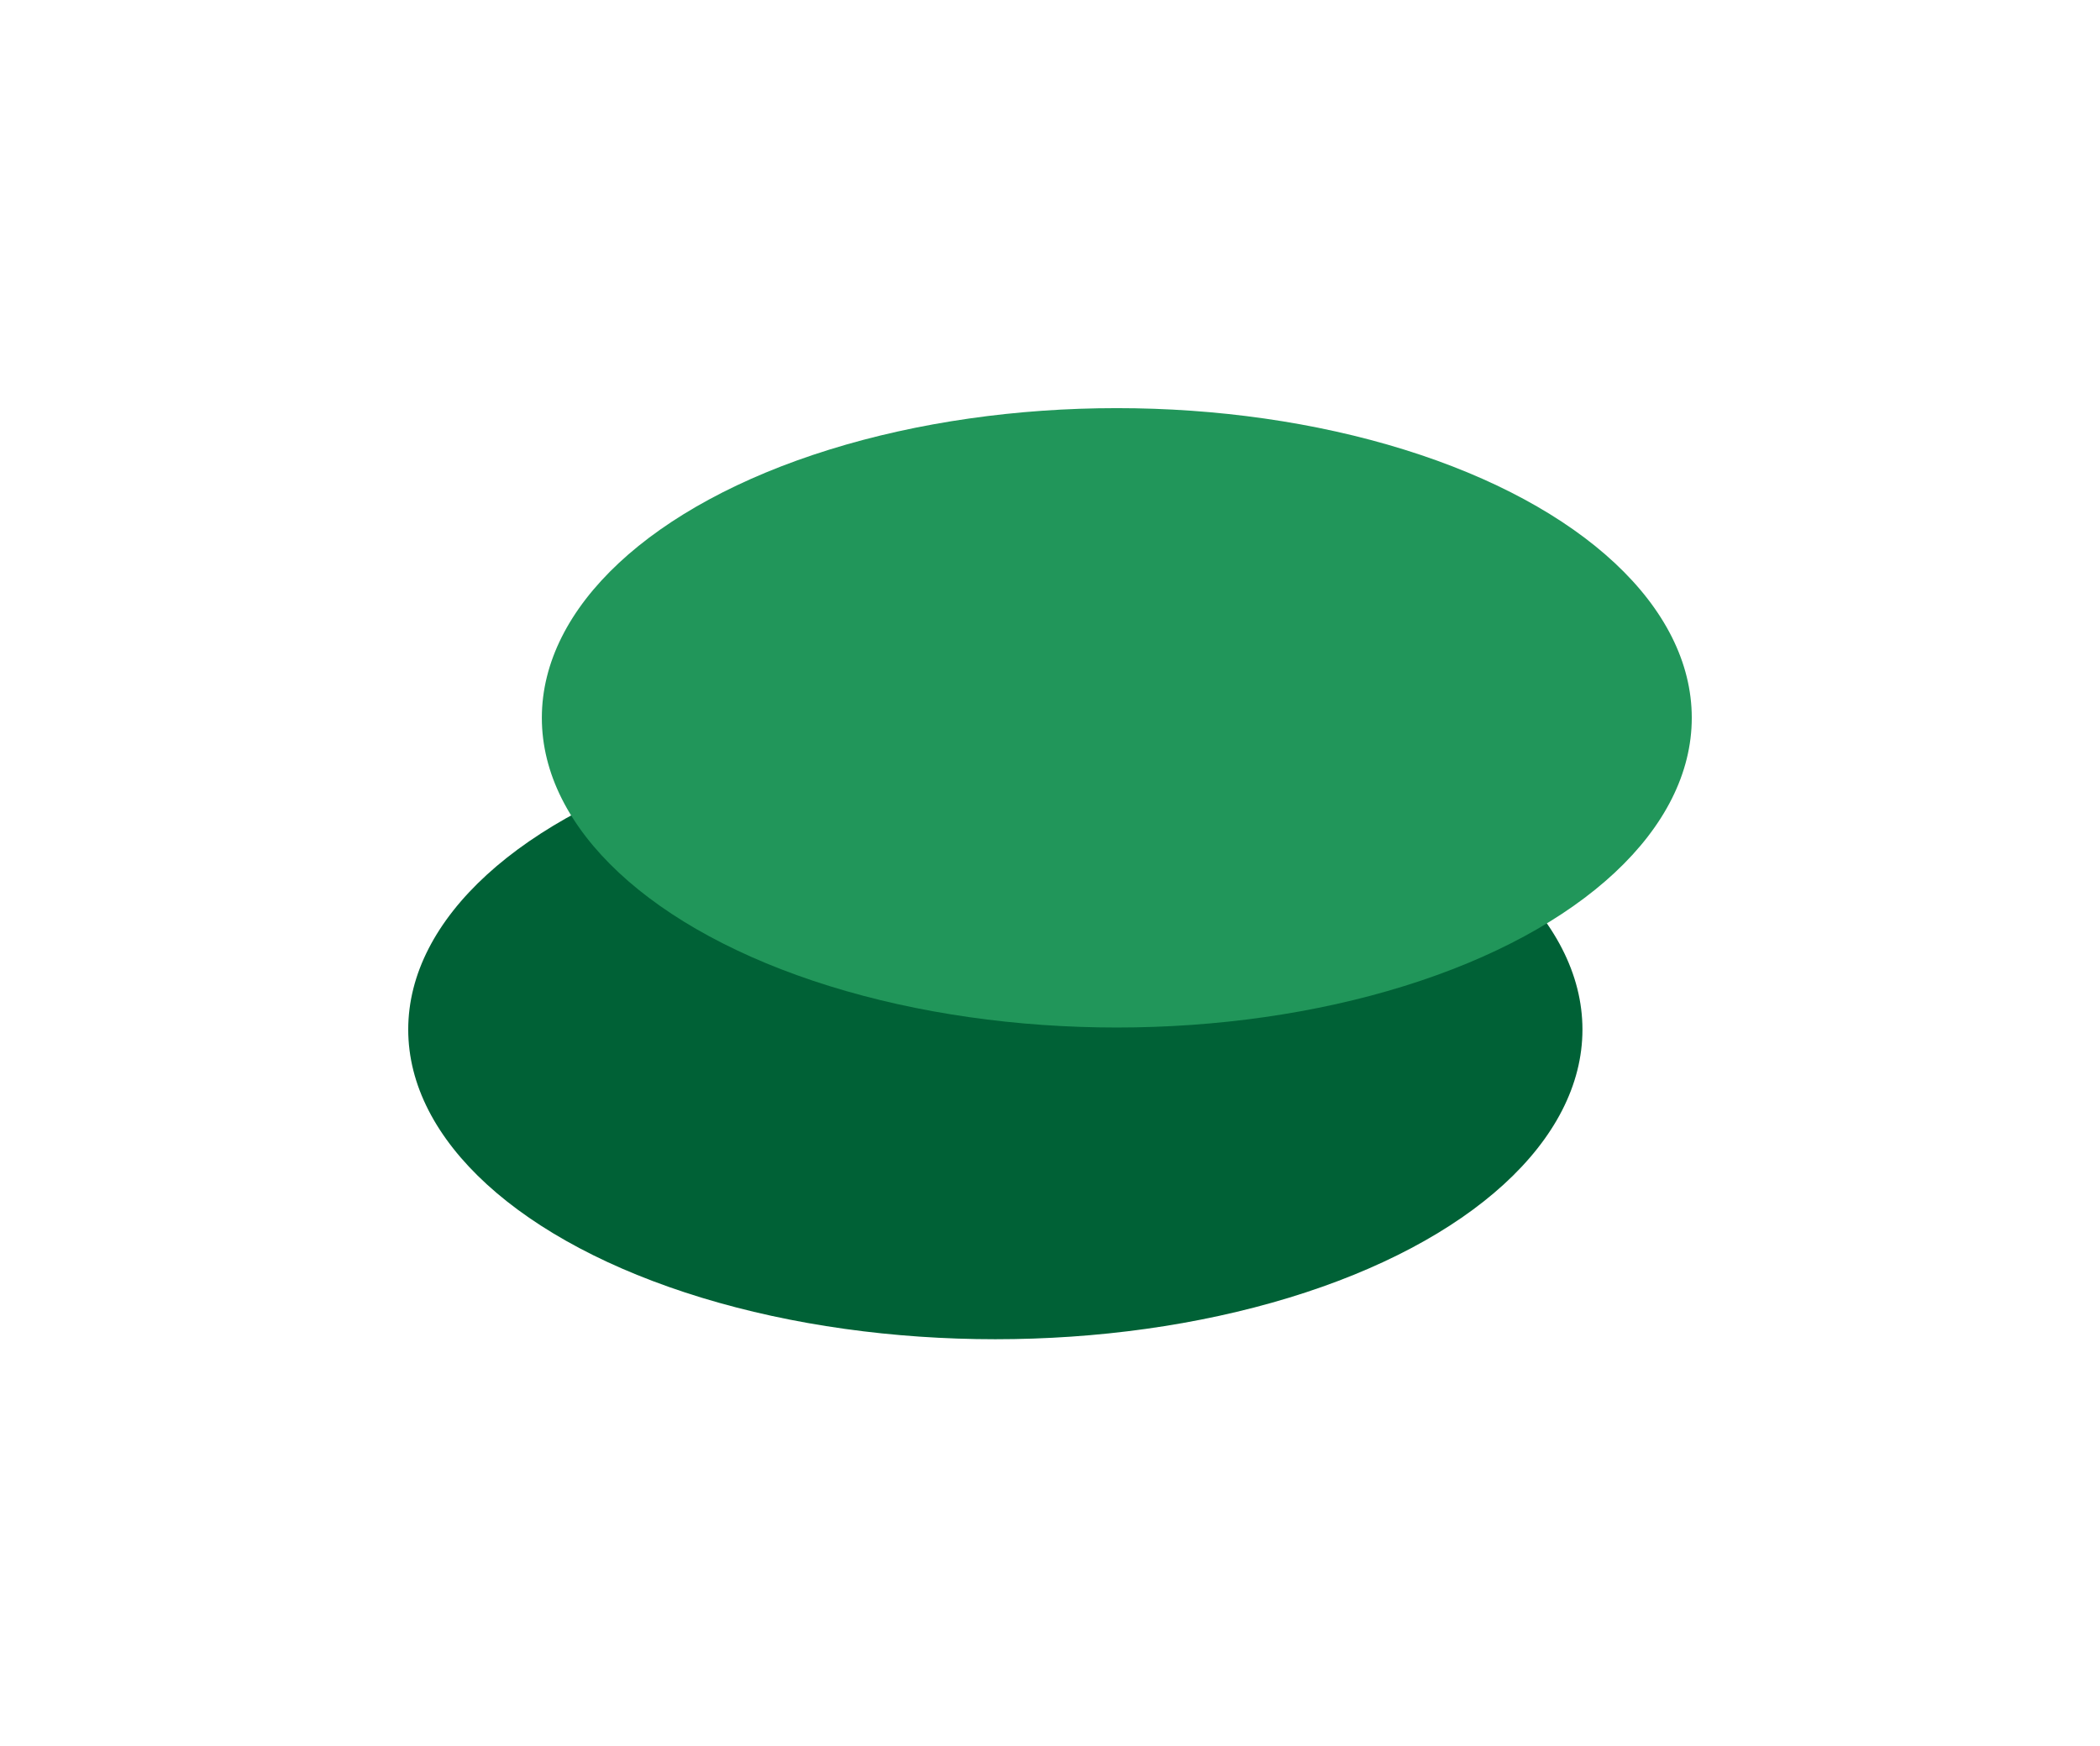 <svg width="535" height="445" viewBox="0 0 535 445" fill="none" xmlns="http://www.w3.org/2000/svg">
<g filter="url(#filter0_f_98_30)">
<ellipse cx="253.574" cy="262.342" rx="149.574" ry="78.913" fill="#006136"/>
</g>
<g filter="url(#filter1_f_98_30)">
<ellipse cx="284.52" cy="182.913" rx="146.479" ry="78.913" fill="#21965A"/>
</g>
<defs>
<filter id="filter0_f_98_30" x="0.845" y="80.274" width="505.458" height="364.136" filterUnits="userSpaceOnUse" color-interpolation-filters="sRGB">
<feFlood flood-opacity="0" result="BackgroundImageFix"/>
<feBlend mode="normal" in="SourceGraphic" in2="BackgroundImageFix" result="shape"/>
<feGaussianBlur stdDeviation="51.577" result="effect1_foregroundBlur_98_30"/>
</filter>
<filter id="filter1_f_98_30" x="34.886" y="0.845" width="499.268" height="364.136" filterUnits="userSpaceOnUse" color-interpolation-filters="sRGB">
<feFlood flood-opacity="0" result="BackgroundImageFix"/>
<feBlend mode="normal" in="SourceGraphic" in2="BackgroundImageFix" result="shape"/>
<feGaussianBlur stdDeviation="51.577" result="effect1_foregroundBlur_98_30"/>
</filter>
</defs>
</svg>
